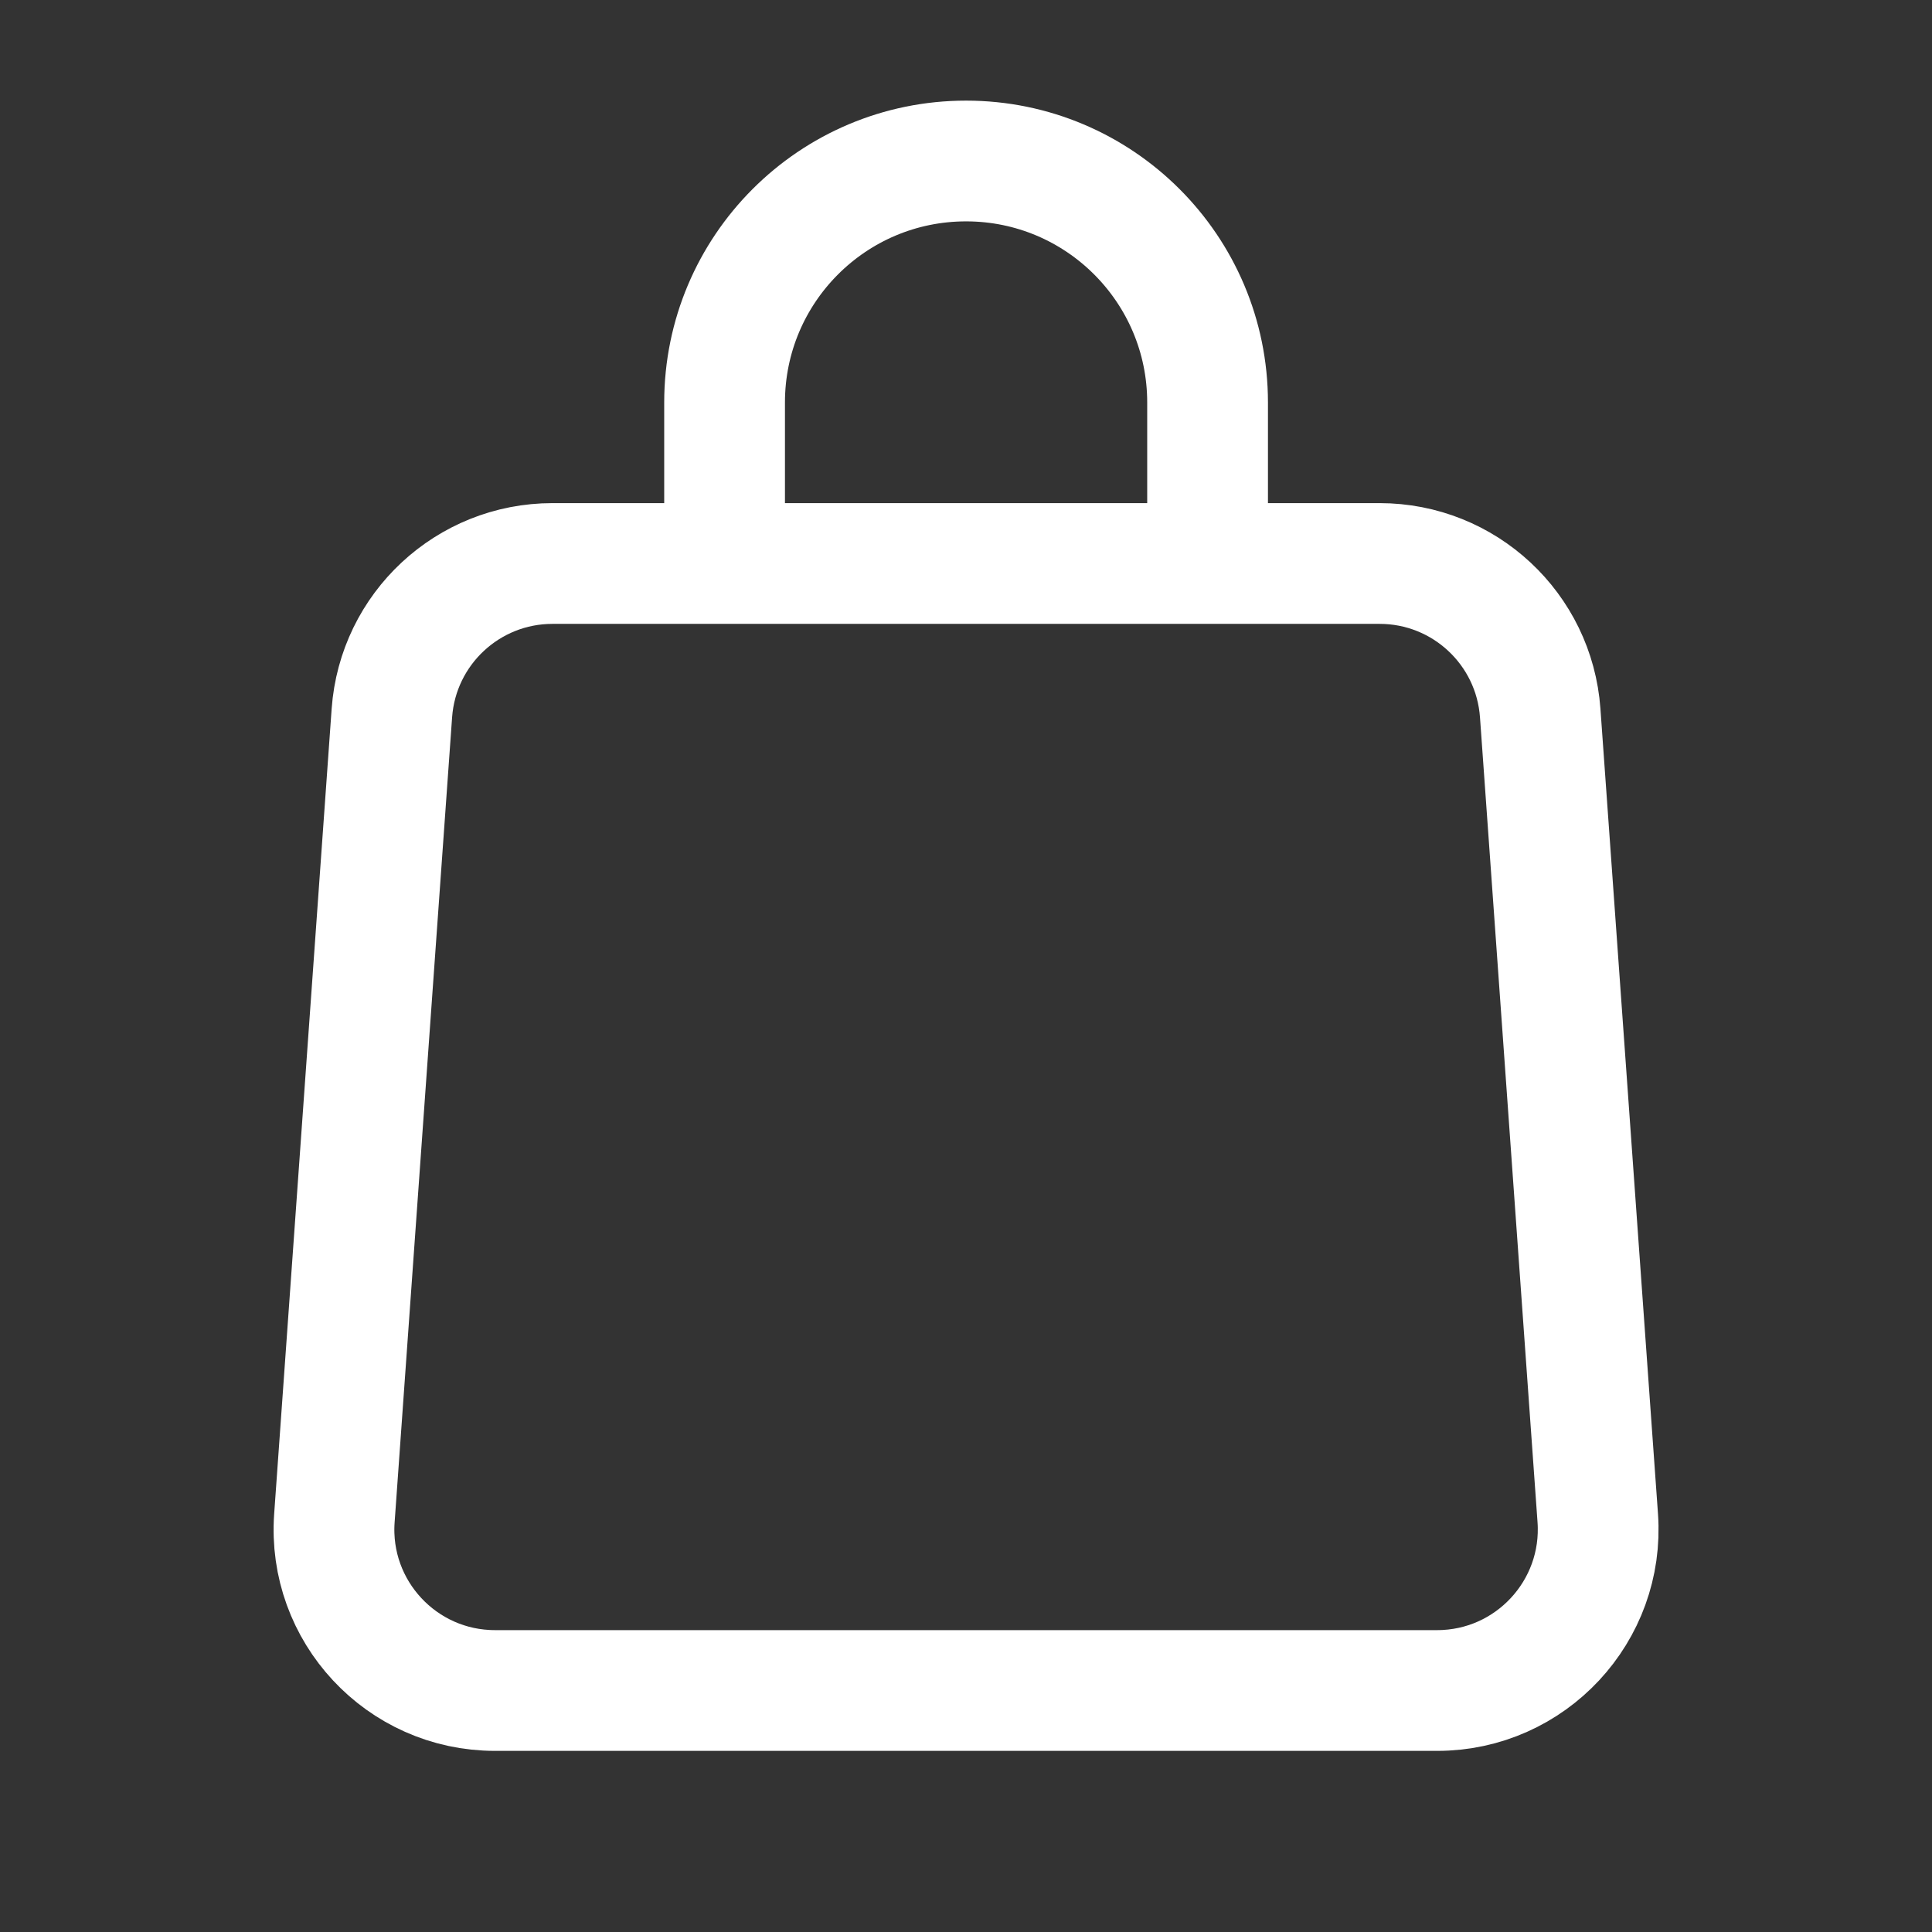 <svg width="24" height="24" viewBox="0 0 24 24" fill="none" xmlns="http://www.w3.org/2000/svg">
<rect x="0" y="0" width="24" height="24" fill="#333333" stroke="none"/>
<path d="M15.001 7H17.138C18.188 7 19.058 7.811 19.133 8.857L19.848 18.858C19.93 20.015 19.013 21 17.853 21H6.149C4.988 21 4.071 20.015 4.154 18.858L4.868 8.858C4.943 7.811 5.814 7 6.863 7H9.001M15.001 7H9.001M15.001 7V5C15.001 3.343 13.657 2 12.001 2C10.344 2 9.001 3.343 9.001 5V7" stroke="white" stroke-width="1.5" stroke-linecap="round"/>
</svg>